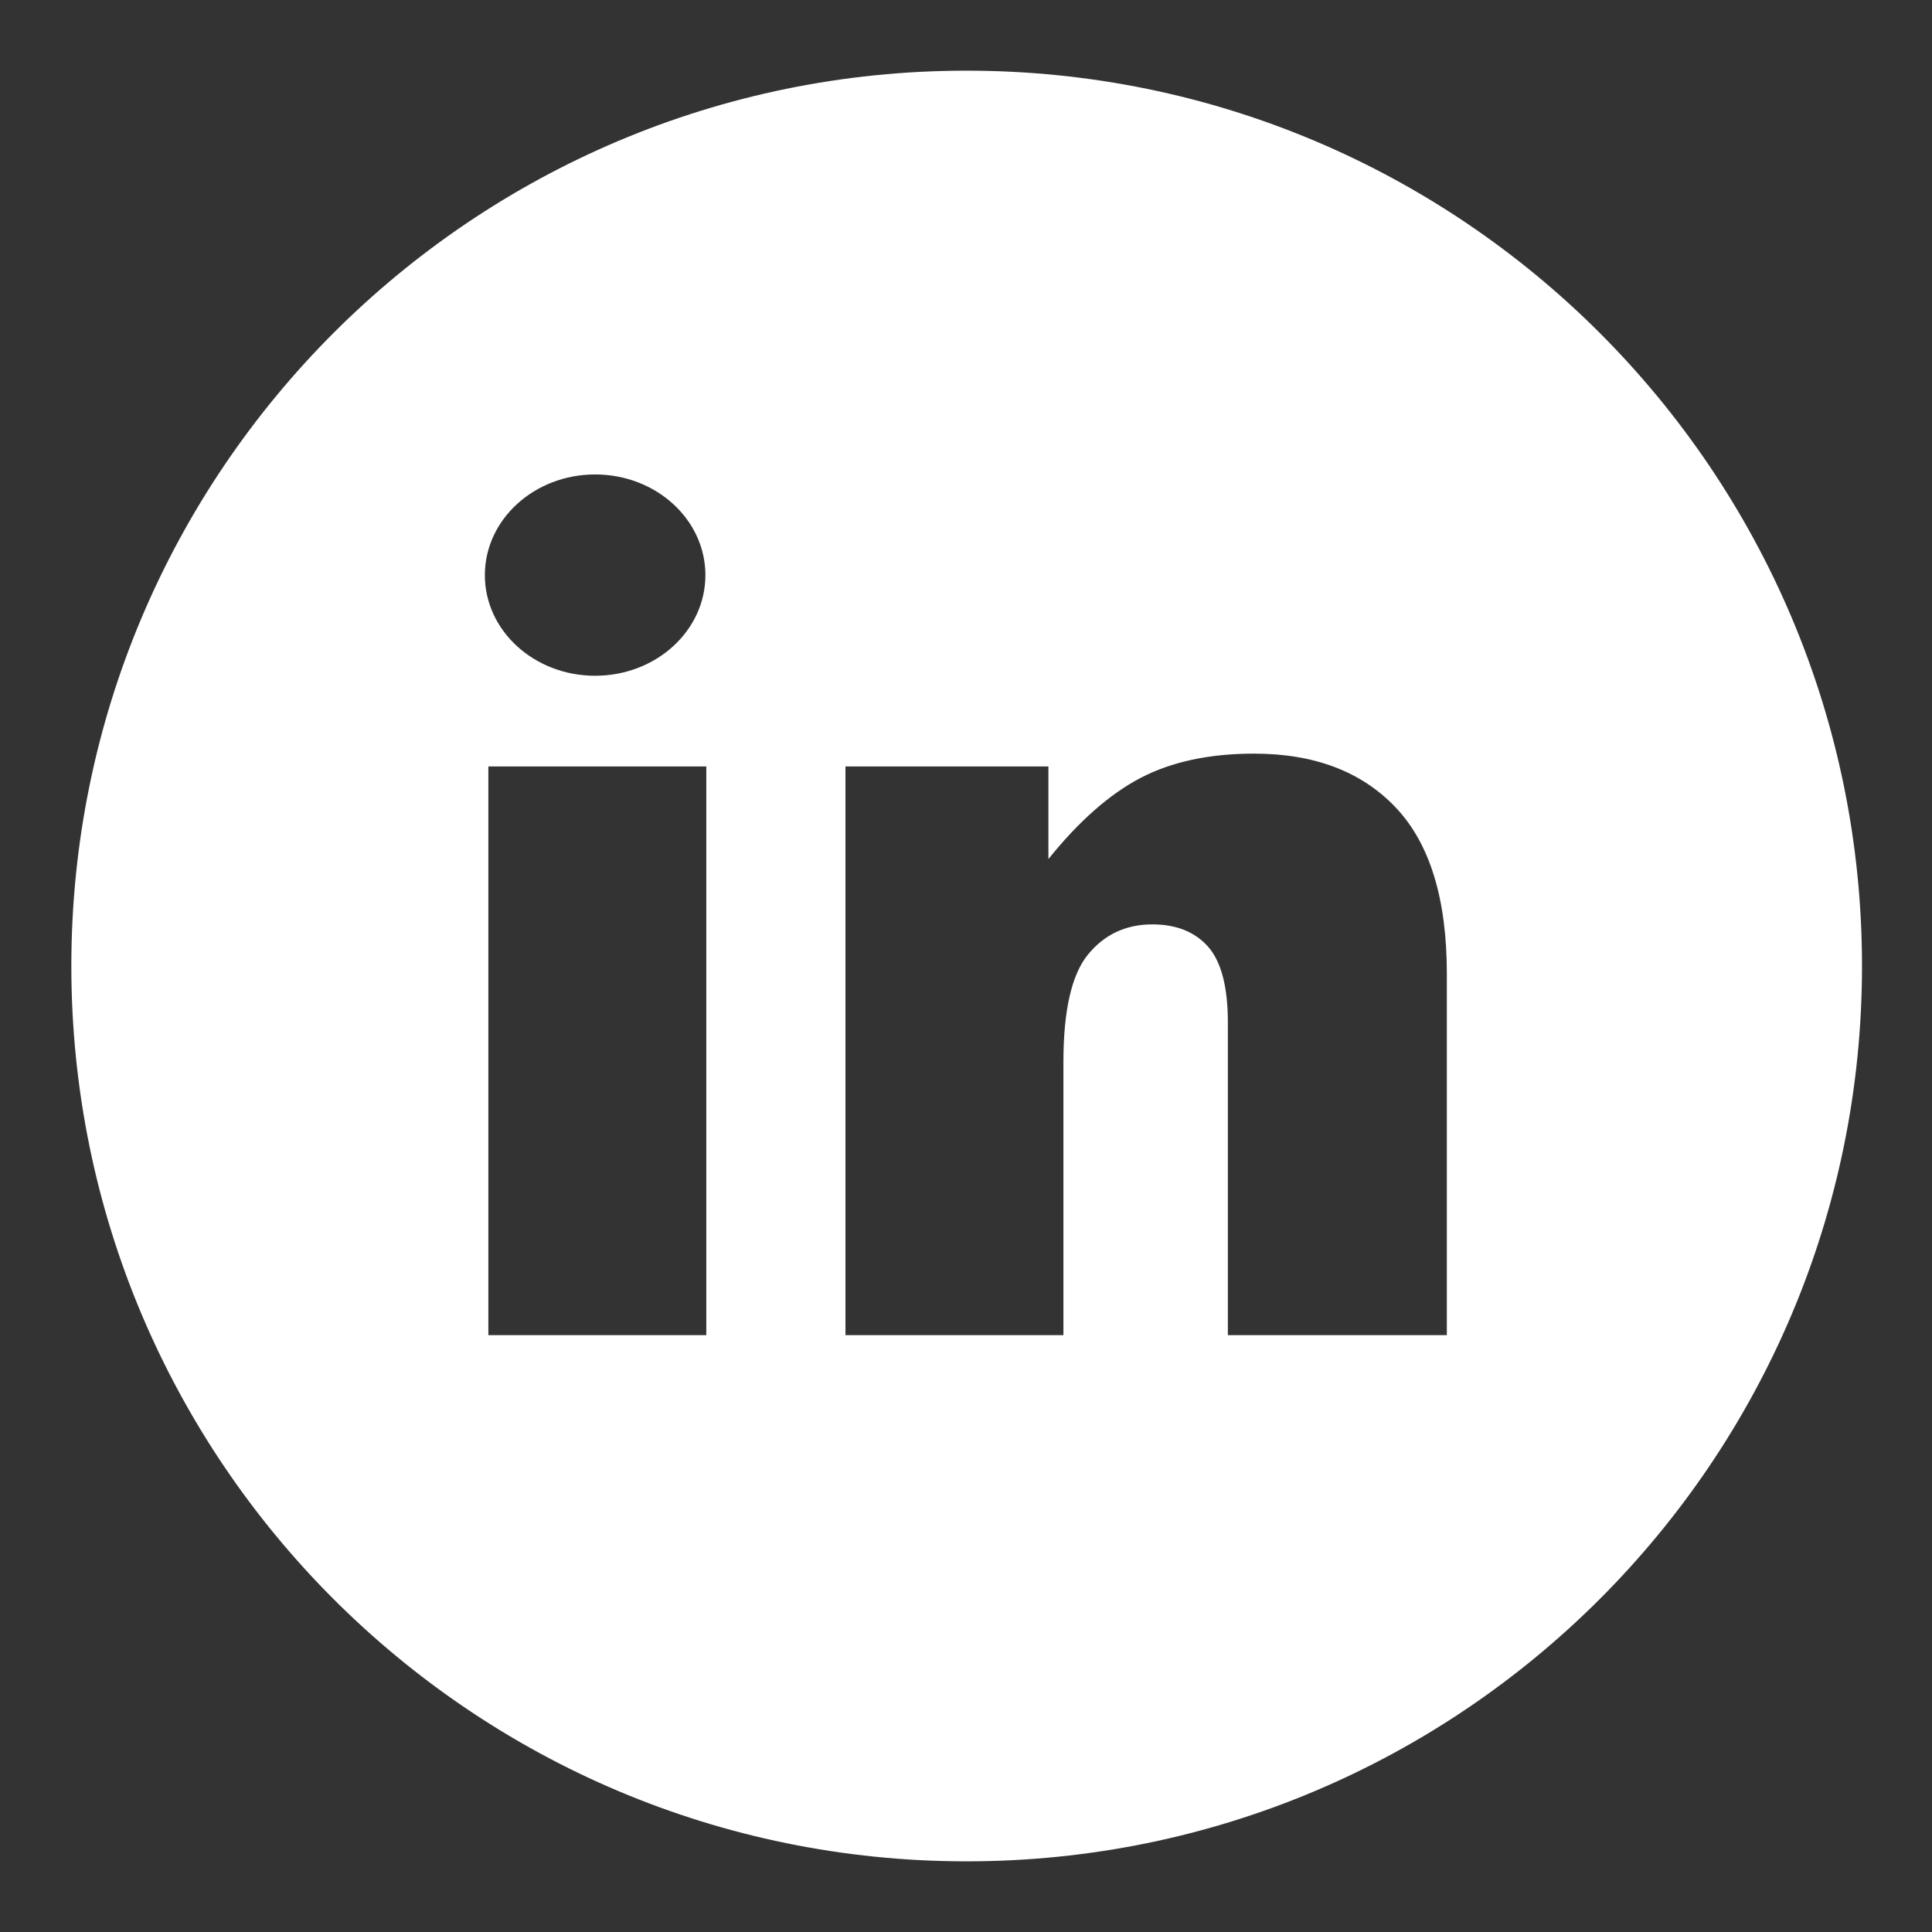 <svg width="26" height="26" viewBox="0 0 26 26" fill="none" xmlns="http://www.w3.org/2000/svg">
<rect x="0" y="0" width="26" height="26" fill="#333333" stroke="none"/>
<path d="M13.008 0.951C6.355 0.951 0.96 6.346 0.96 13C0.96 19.654 6.354 25.049 13.008 25.049C19.663 25.049 25.058 19.654 25.058 13C25.058 6.346 19.663 0.951 13.008 0.951ZM8.009 6.385C8.829 6.385 9.493 6.992 9.493 7.74C9.493 8.488 8.829 9.094 8.009 9.094C7.189 9.094 6.525 8.488 6.525 7.74C6.525 6.992 7.189 6.385 8.009 6.385ZM9.505 17.968H6.572V10.315H9.505V17.968ZM19.471 17.968H16.524V13.759C16.524 13.279 16.434 12.939 16.257 12.739C16.079 12.54 15.829 12.44 15.508 12.44C15.152 12.44 14.864 12.575 14.643 12.844C14.422 13.113 14.311 13.596 14.311 14.293V17.968H11.378V10.315H14.109V11.561C14.518 11.052 14.931 10.688 15.349 10.469C15.767 10.251 16.276 10.142 16.876 10.142C17.688 10.142 18.323 10.383 18.782 10.866C19.241 11.349 19.471 12.094 19.471 13.103V17.968H19.471Z" fill="white"/>
</svg>
